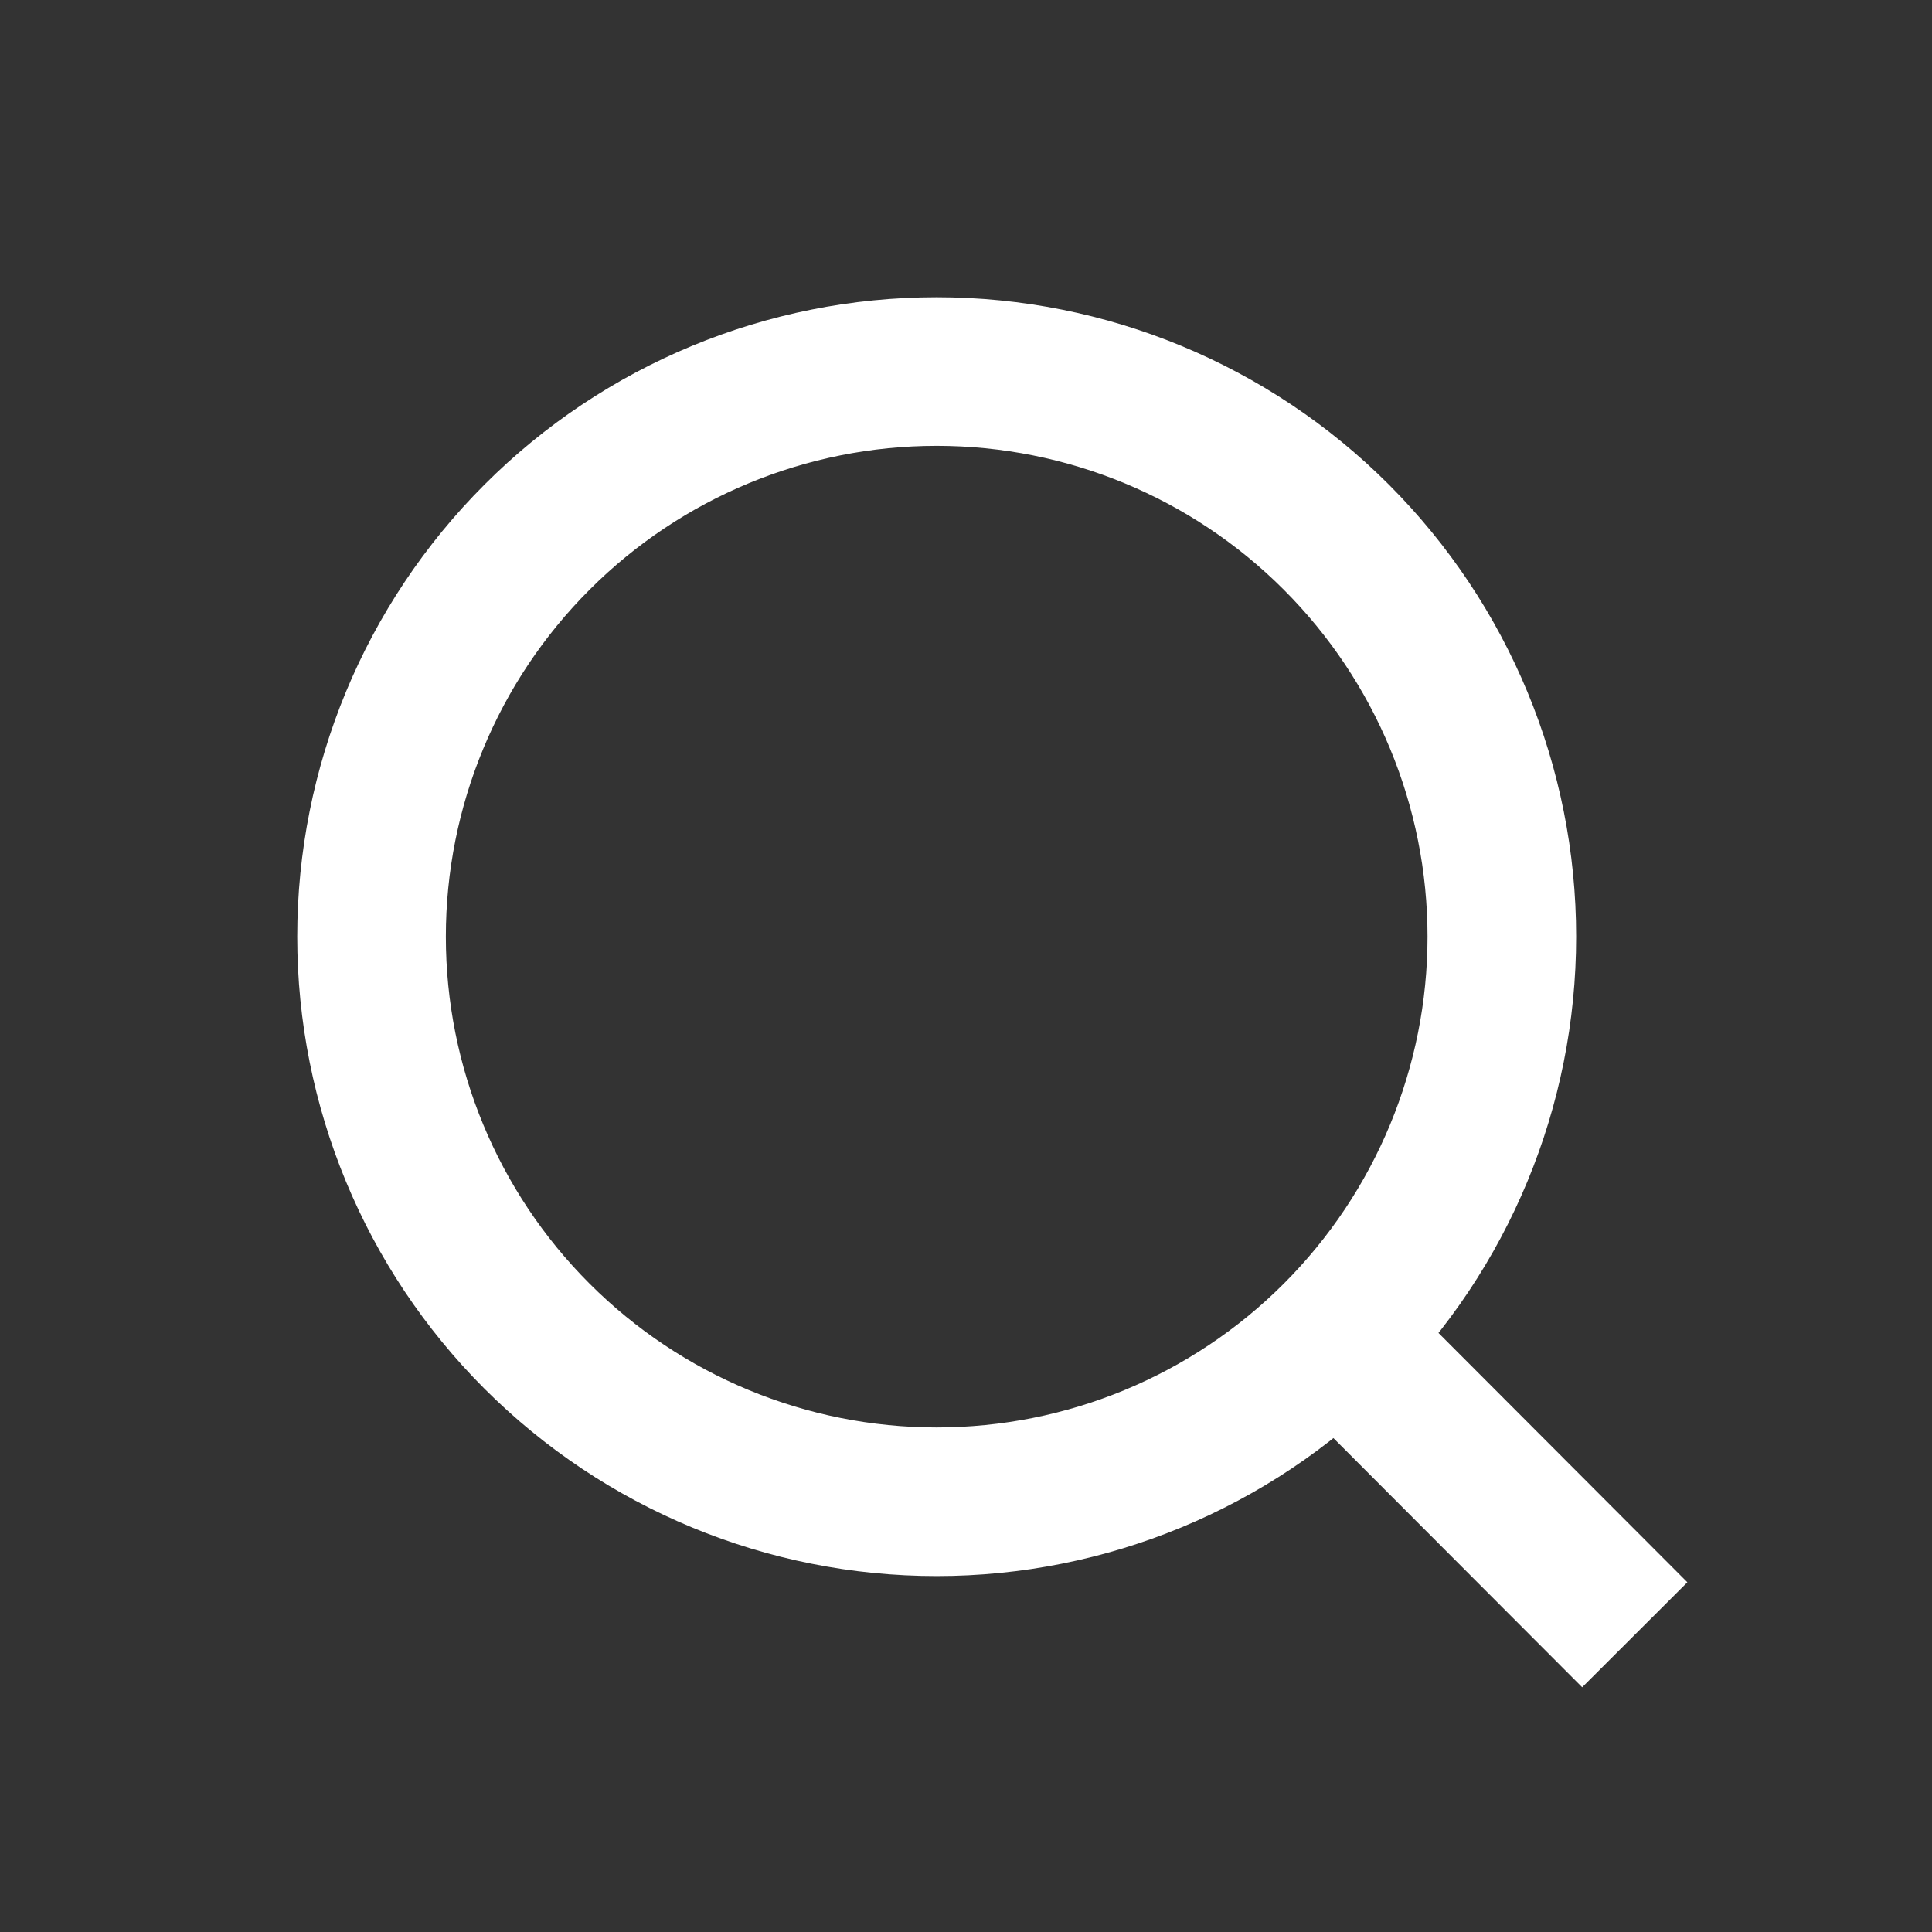<svg width="26" height="26" viewBox="0 0 26 26" fill="none" xmlns="http://www.w3.org/2000/svg">
<rect x="0" y="0" width="26" height="26" fill="#333333" stroke="none"/>
<path d="M22 22L17.986 17.979L22 22ZM20.211 12.605C20.211 14.622 19.409 16.557 17.983 17.983C16.557 19.409 14.622 20.21 12.605 20.21C10.588 20.21 8.654 19.409 7.228 17.983C5.801 16.557 5 14.622 5 12.605C5 10.588 5.801 8.654 7.228 7.228C8.654 5.801 10.588 5 12.605 5C14.622 5 16.557 5.801 17.983 7.228C19.409 8.654 20.211 10.588 20.211 12.605V12.605Z" stroke="white" stroke-width="2" stroke-linecap="round"/>
</svg>
